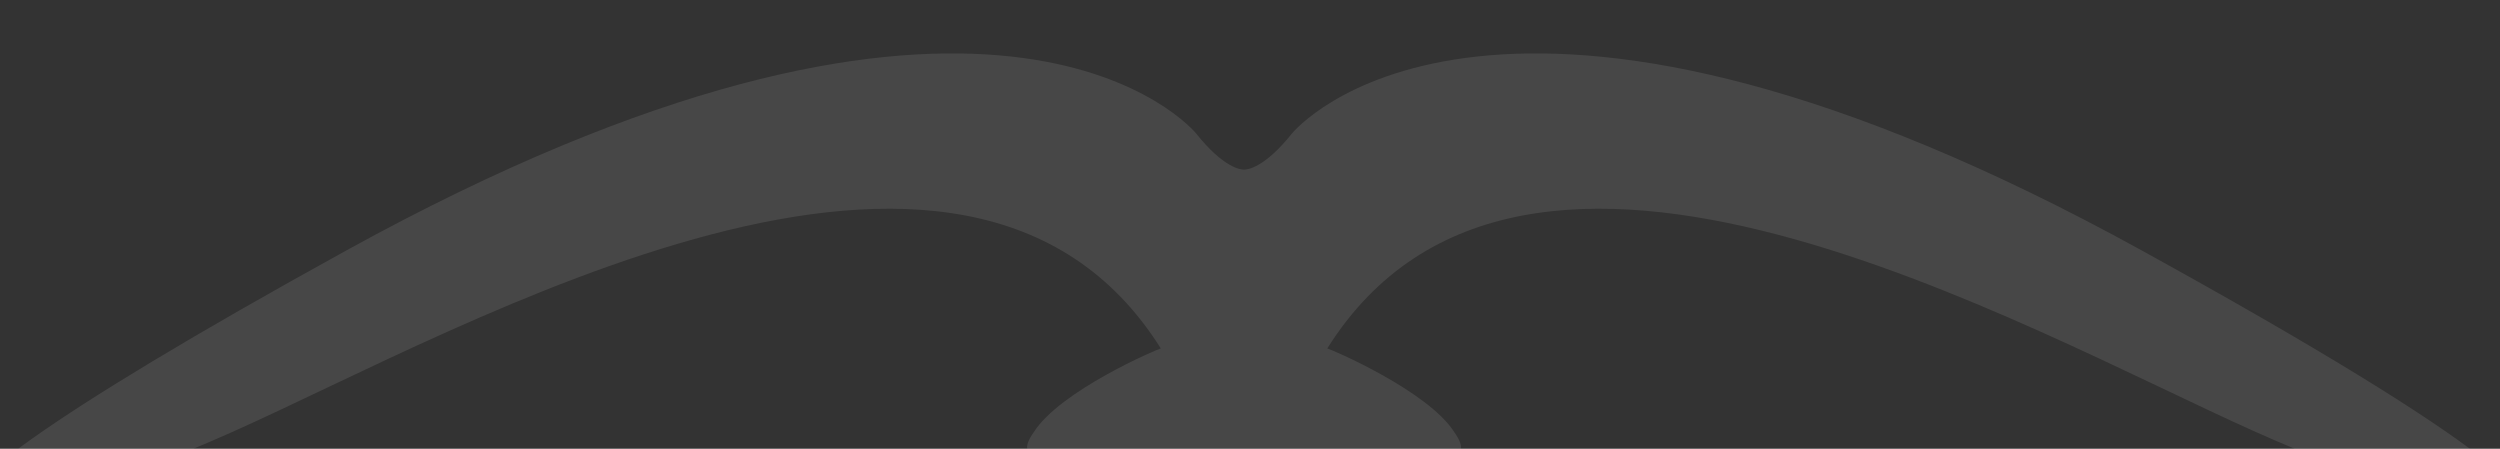 <svg xmlns="http://www.w3.org/2000/svg" xmlns:xlink="http://www.w3.org/1999/xlink" width="702" height="126" viewBox="0 0 702 126">
  <rect x="0" y="0" width="702" height="126" fill="#333333" stroke="none"/>
  <defs>
    <clipPath id="clip-path">
      <rect id="矩形_375" data-name="矩形 375" width="702" height="126" transform="translate(1218 6294)" fill="#fff"/>
    </clipPath>
  </defs>
  <g id="foot" transform="translate(-1218 -6294)" clip-path="url(#clip-path)">
    <path id="联合_4" data-name="联合 4" d="M643.537,106.349C577.713,76.99,437.547-4.458,382.7,82.843c.933.179,28.247,11.841,35.67,23.507,6.259,8.881-4.685,6.395-9.659,6.395H309.942c-4.975,0-15.918,2.487-9.659-6.395,7.423-11.665,34.737-23.327,35.67-23.507C281.105-4.458,140.94,76.99,75.116,106.349s-143.129,45.536,32.094-51S340.9,16.679,345.83,22.426c7.767,9.761,12.576,10.206,13.428,10.2v-.006s.023,0,.068,0,.068,0,.068,0v.006c.852,0,5.661-.44,13.428-10.2,4.934-5.747,63.4-63.614,238.62,32.922C711.909,110.7,729.354,129,713.549,129,701.789,129,671.621,118.876,643.537,106.349Zm-284.713,6.395h0Z" transform="translate(1208 6309)" fill="#fff" opacity="0.1"/>
  </g>
</svg>
